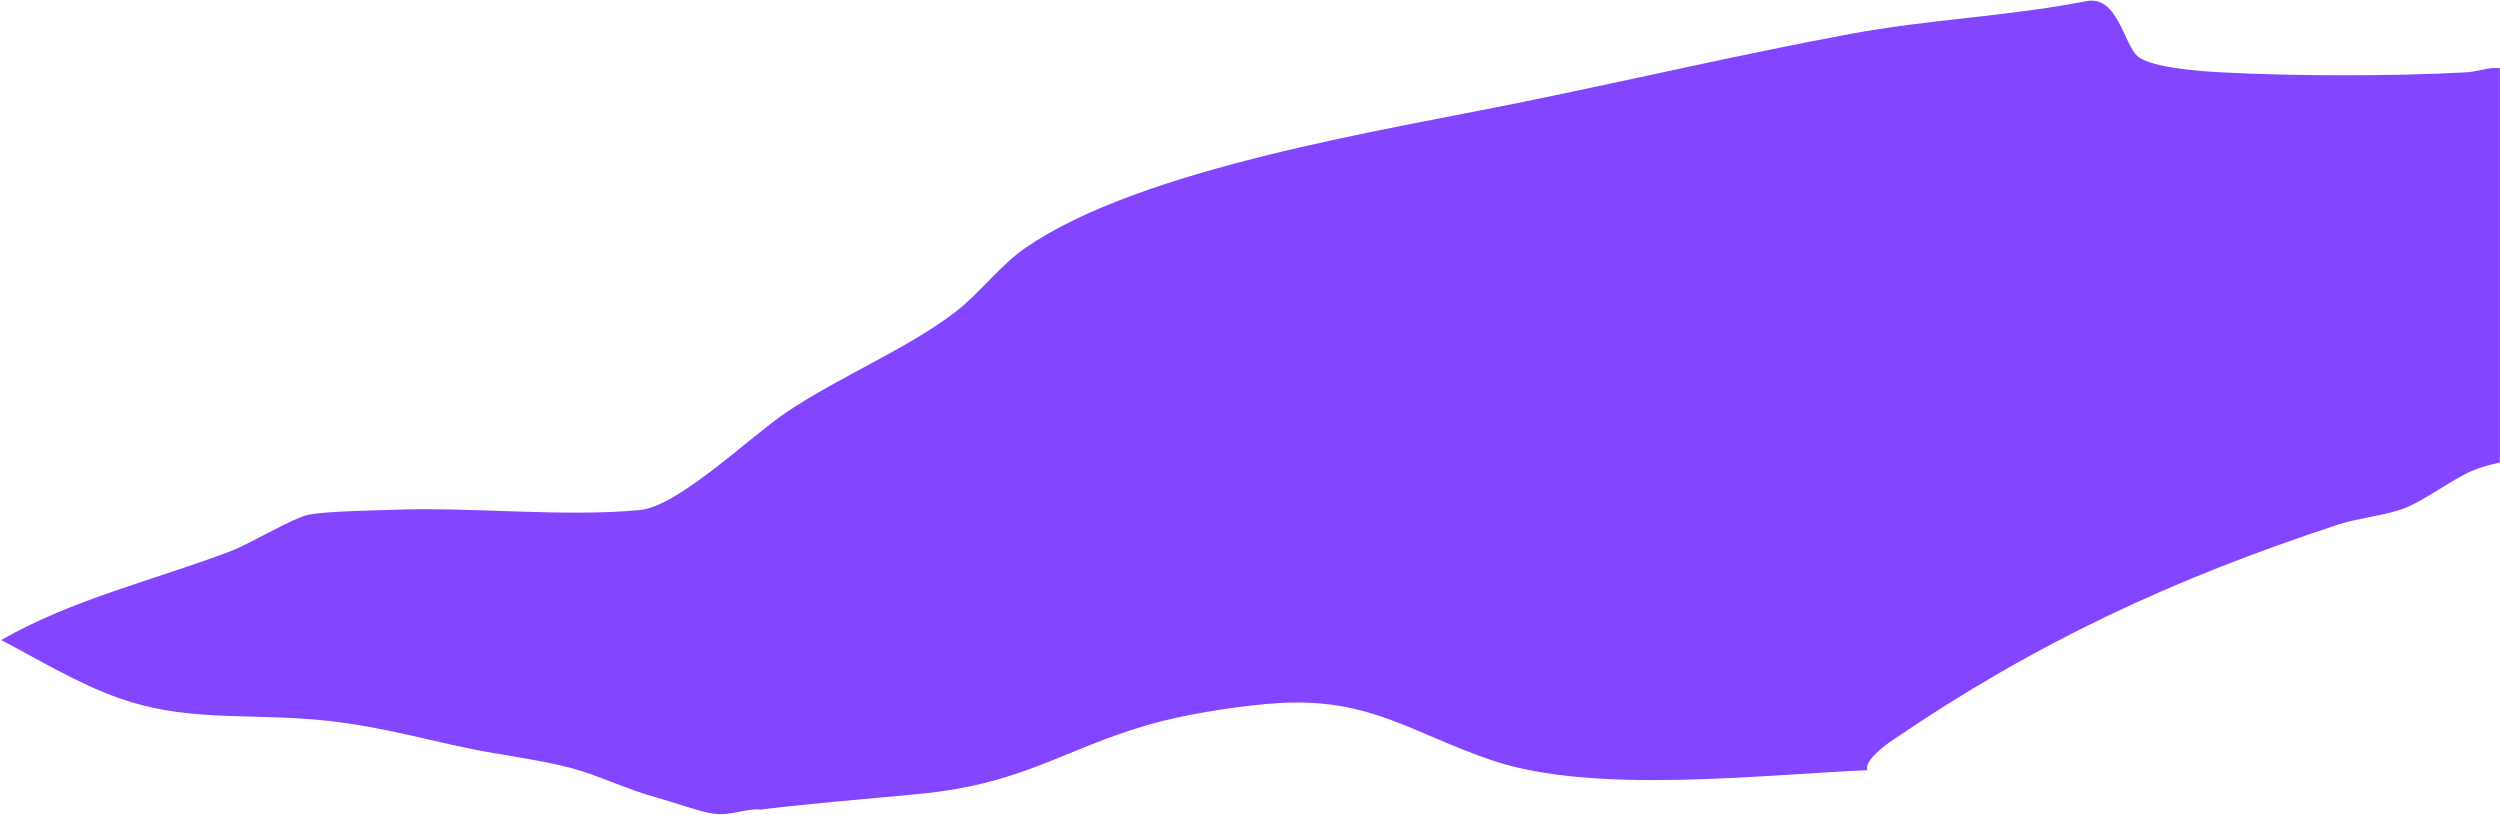 <svg xmlns="http://www.w3.org/2000/svg" width="607" height="198" viewBox="0 0 607 198" fill="none"><path d="M0.28 155.414C17.541 145.494 37.451 140.869 55.941 133.85C60.808 132.002 71.013 125.788 74.891 124.983C79.115 124.112 90.635 123.959 95.752 123.767C114.866 123.068 136.773 125.587 155.349 123.844C164.69 122.973 182.094 106.053 191.013 100.049C203.742 91.479 220.168 84.777 231.947 75.766C237.774 71.304 242.805 64.439 248.968 60.187C277.086 40.807 335.819 31.691 369.899 24.73C396.203 19.358 422.853 13.144 449.349 8.222C468.347 4.689 487.749 3.971 506.718 0.256C514.264 -1.047 515.704 10.961 519.102 13.728C522.501 16.495 534.578 17.309 539.262 17.558C557.138 18.516 580.994 18.535 598.859 17.558C601.605 17.405 604.187 16.246 606.981 16.562V112.315C604.946 112.698 601.931 113.55 600.107 114.355C595.24 116.519 588.616 121.508 583.96 123.336C579.304 125.165 572.507 125.788 567.803 127.329C527.704 140.505 494.306 155.988 459.515 179.716C457.826 180.865 452.622 184.647 453.381 187.003C427.278 188.104 386.891 192.968 362.2 184.59C342.914 178.04 332.699 169.451 310.782 170.686C302.632 171.146 290.411 173.003 282.472 175.005C259.854 180.683 250.014 190.172 223.451 192.738C210.386 194.002 197.685 194.979 184.581 196.578C184.446 196.597 184.322 196.405 182.661 196.578C179.426 196.913 176.757 198.052 173.061 197.535C170.066 197.114 163.182 194.672 159.621 193.705C152.469 191.771 145.211 188.209 138.578 186.447C130.965 184.427 120.808 183.23 112.811 181.506C99.698 178.672 88.725 175.589 74.651 174.564C58.235 173.367 44.315 174.986 28.869 169.499C18.702 165.889 9.016 159.943 0.261 155.404L0.28 155.414Z" fill="#8345FF"></path></svg>